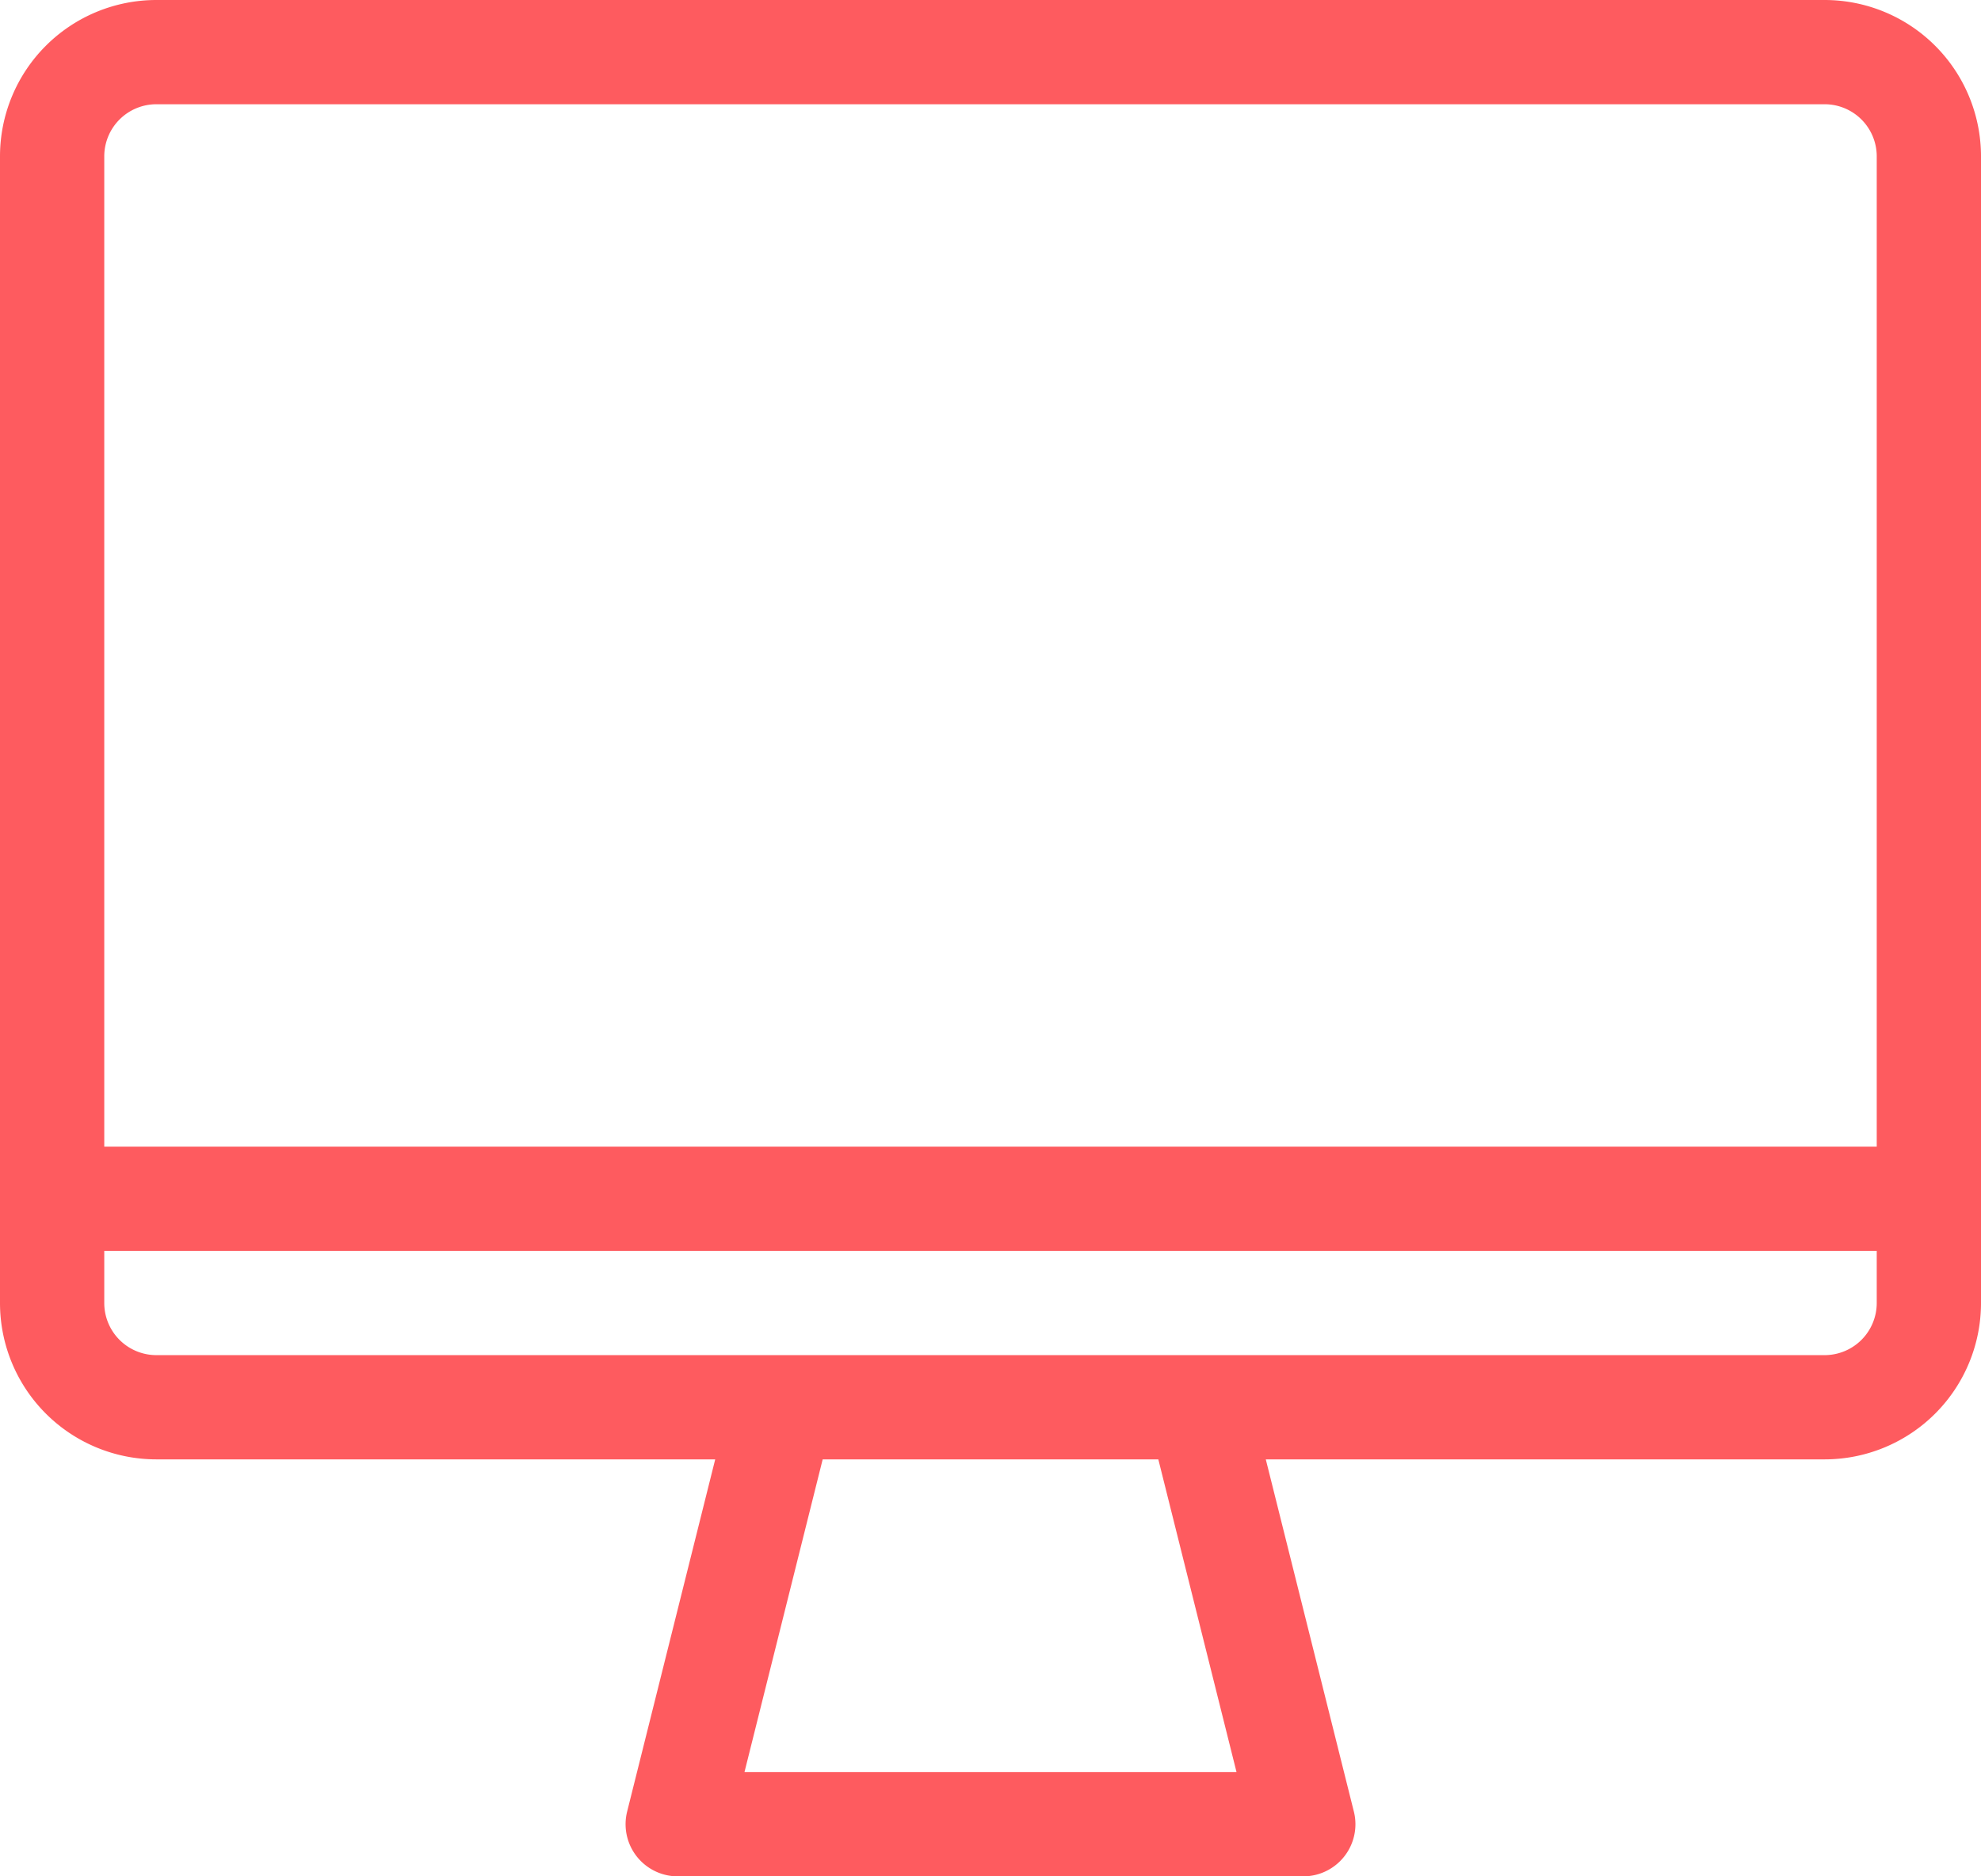 <?xml version="1.0" encoding="UTF-8"?> <svg xmlns="http://www.w3.org/2000/svg" width="19" height="18" viewBox="0 0 19 18"><g id="computer" transform="translate(-292.5 -58.5)"><path id="lineart" d="M19.5,16.5H3.5a1,1,0,0,1-1-1V4.5a1,1,0,0,1,1-1h16a1,1,0,0,1,1,1v11A1,1,0,0,1,19.5,16.5Zm-17-2h18m-6,6h-6l1-4h4Z" transform="translate(290.5 55.5)" fill="none" stroke="#fe5b5f" stroke-linecap="round" stroke-linejoin="round" stroke-width="1" fill-rule="evenodd"></path></g></svg> 